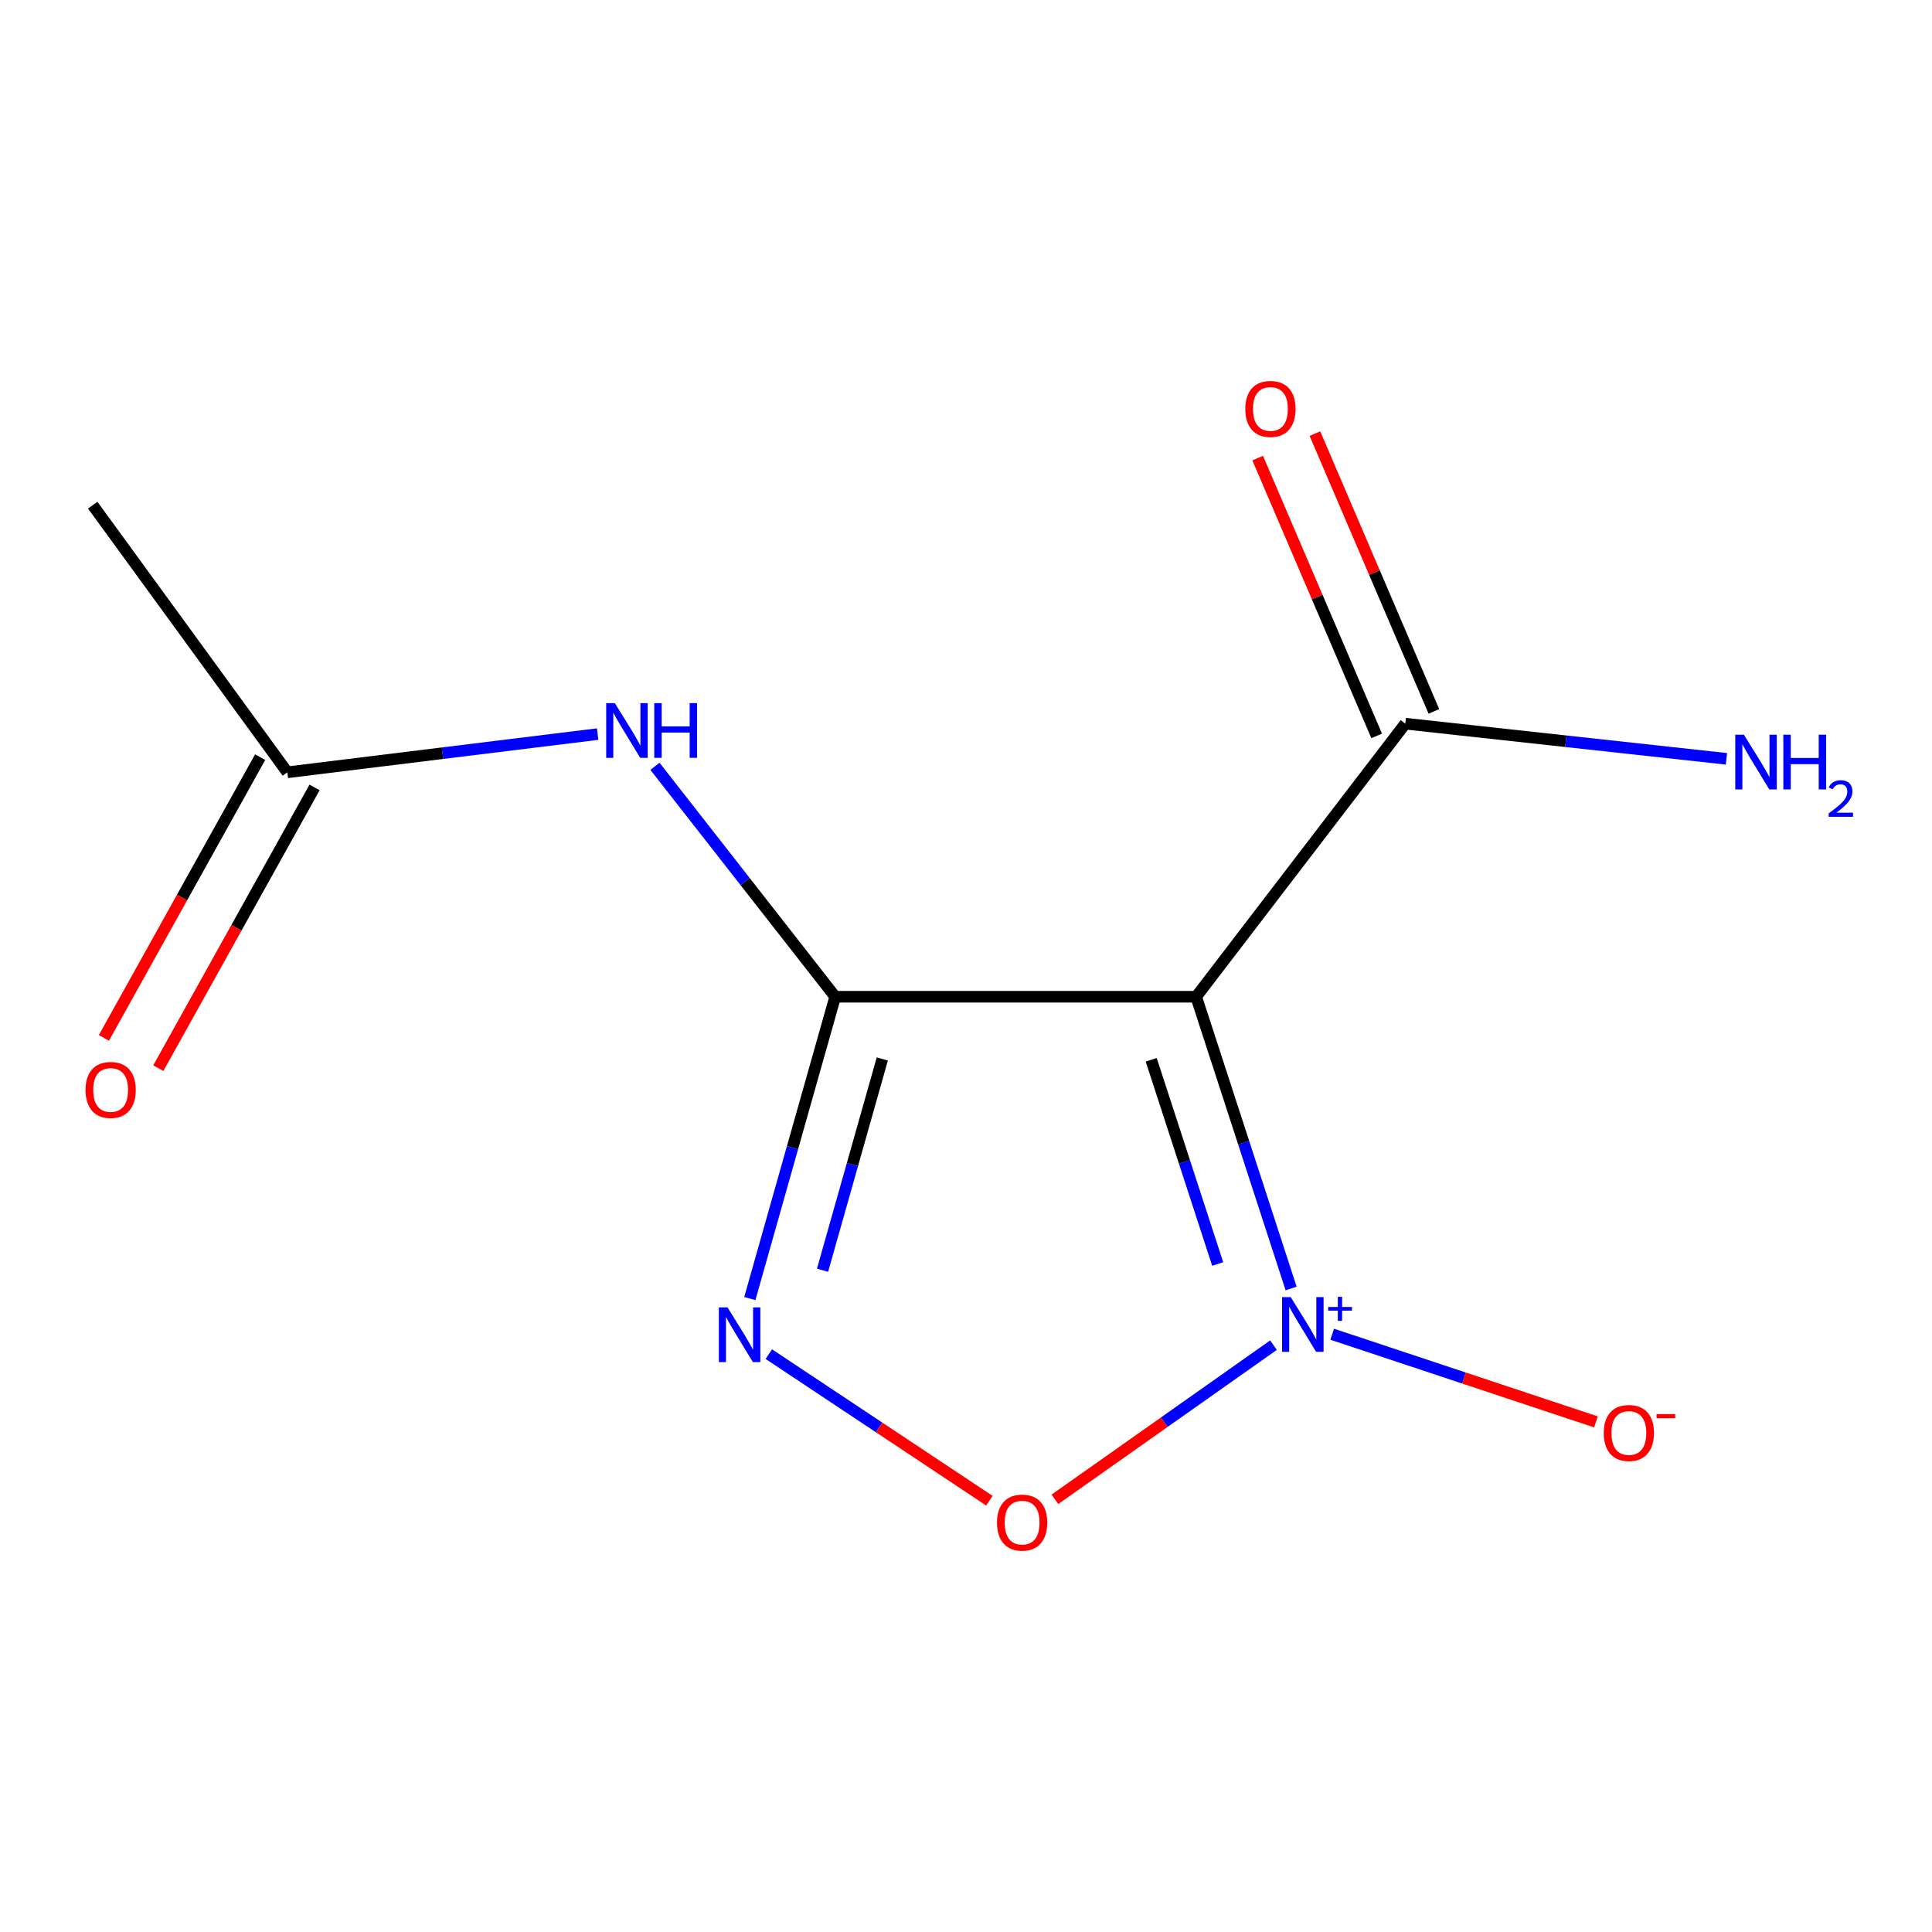 <?xml version='1.0' encoding='iso-8859-1'?>
<svg version='1.1' baseProfile='full'
              xmlns='http://www.w3.org/2000/svg'
                      xmlns:rdkit='http://www.rdkit.org/xml'
                      xmlns:xlink='http://www.w3.org/1999/xlink'
                  xml:space='preserve'
width='1000px' height='1000px' viewBox='0 0 1000 1000'>
<!-- END OF HEADER -->
<rect style='opacity:1.0;fill:#FFFFFF;stroke:none' width='1000' height='1000' x='0' y='0'> </rect>
<path class='bond-1' d='M 668.284,666.922 L 643.708,591.417' style='fill:none;fill-rule:evenodd;stroke:#0000FF;stroke-width:6px;stroke-linecap:butt;stroke-linejoin:miter;stroke-opacity:1' />
<path class='bond-1' d='M 643.708,591.417 L 619.132,515.913' style='fill:none;fill-rule:evenodd;stroke:#000000;stroke-width:6px;stroke-linecap:butt;stroke-linejoin:miter;stroke-opacity:1' />
<path class='bond-1' d='M 630.268,654.244 L 613.065,601.391' style='fill:none;fill-rule:evenodd;stroke:#0000FF;stroke-width:6px;stroke-linecap:butt;stroke-linejoin:miter;stroke-opacity:1' />
<path class='bond-1' d='M 613.065,601.391 L 595.862,548.538' style='fill:none;fill-rule:evenodd;stroke:#000000;stroke-width:6px;stroke-linecap:butt;stroke-linejoin:miter;stroke-opacity:1' />
<path class='bond-3' d='M 659.159,696.251 L 602.592,736.146' style='fill:none;fill-rule:evenodd;stroke:#0000FF;stroke-width:6px;stroke-linecap:butt;stroke-linejoin:miter;stroke-opacity:1' />
<path class='bond-3' d='M 602.592,736.146 L 546.025,776.041' style='fill:none;fill-rule:evenodd;stroke:#FF0000;stroke-width:6px;stroke-linecap:butt;stroke-linejoin:miter;stroke-opacity:1' />
<path class='bond-6' d='M 689.53,690.589 L 757.79,713.277' style='fill:none;fill-rule:evenodd;stroke:#0000FF;stroke-width:6px;stroke-linecap:butt;stroke-linejoin:miter;stroke-opacity:1' />
<path class='bond-6' d='M 757.79,713.277 L 826.05,735.965' style='fill:none;fill-rule:evenodd;stroke:#FF0000;stroke-width:6px;stroke-linecap:butt;stroke-linejoin:miter;stroke-opacity:1' />
<path class='bond-0' d='M 432.298,515.913 L 619.132,515.913' style='fill:none;fill-rule:evenodd;stroke:#000000;stroke-width:6px;stroke-linecap:butt;stroke-linejoin:miter;stroke-opacity:1' />
<path class='bond-4' d='M 432.298,515.913 L 385.65,456.272' style='fill:none;fill-rule:evenodd;stroke:#000000;stroke-width:6px;stroke-linecap:butt;stroke-linejoin:miter;stroke-opacity:1' />
<path class='bond-4' d='M 385.65,456.272 L 339.002,396.631' style='fill:none;fill-rule:evenodd;stroke:#0000FF;stroke-width:6px;stroke-linecap:butt;stroke-linejoin:miter;stroke-opacity:1' />
<path class='bond-12' d='M 432.298,515.913 L 410.202,594.024' style='fill:none;fill-rule:evenodd;stroke:#000000;stroke-width:6px;stroke-linecap:butt;stroke-linejoin:miter;stroke-opacity:1' />
<path class='bond-12' d='M 410.202,594.024 L 388.106,672.136' style='fill:none;fill-rule:evenodd;stroke:#0000FF;stroke-width:6px;stroke-linecap:butt;stroke-linejoin:miter;stroke-opacity:1' />
<path class='bond-12' d='M 456.678,548.118 L 441.21,602.796' style='fill:none;fill-rule:evenodd;stroke:#000000;stroke-width:6px;stroke-linecap:butt;stroke-linejoin:miter;stroke-opacity:1' />
<path class='bond-12' d='M 441.21,602.796 L 425.743,657.474' style='fill:none;fill-rule:evenodd;stroke:#0000FF;stroke-width:6px;stroke-linecap:butt;stroke-linejoin:miter;stroke-opacity:1' />
<path class='bond-5' d='M 619.132,515.913 L 727.372,374.57' style='fill:none;fill-rule:evenodd;stroke:#000000;stroke-width:6px;stroke-linecap:butt;stroke-linejoin:miter;stroke-opacity:1' />
<path class='bond-2' d='M 397.944,700.895 L 455.027,738.829' style='fill:none;fill-rule:evenodd;stroke:#0000FF;stroke-width:6px;stroke-linecap:butt;stroke-linejoin:miter;stroke-opacity:1' />
<path class='bond-2' d='M 455.027,738.829 L 512.11,776.763' style='fill:none;fill-rule:evenodd;stroke:#FF0000;stroke-width:6px;stroke-linecap:butt;stroke-linejoin:miter;stroke-opacity:1' />
<path class='bond-7' d='M 309.338,379.965 L 229.037,389.853' style='fill:none;fill-rule:evenodd;stroke:#0000FF;stroke-width:6px;stroke-linecap:butt;stroke-linejoin:miter;stroke-opacity:1' />
<path class='bond-7' d='M 229.037,389.853 L 148.736,399.741' style='fill:none;fill-rule:evenodd;stroke:#000000;stroke-width:6px;stroke-linecap:butt;stroke-linejoin:miter;stroke-opacity:1' />
<path class='bond-8' d='M 742.183,368.227 L 711.392,296.329' style='fill:none;fill-rule:evenodd;stroke:#000000;stroke-width:6px;stroke-linecap:butt;stroke-linejoin:miter;stroke-opacity:1' />
<path class='bond-8' d='M 711.392,296.329 L 680.6,224.432' style='fill:none;fill-rule:evenodd;stroke:#FF0000;stroke-width:6px;stroke-linecap:butt;stroke-linejoin:miter;stroke-opacity:1' />
<path class='bond-8' d='M 712.561,380.913 L 681.769,309.016' style='fill:none;fill-rule:evenodd;stroke:#000000;stroke-width:6px;stroke-linecap:butt;stroke-linejoin:miter;stroke-opacity:1' />
<path class='bond-8' d='M 681.769,309.016 L 650.977,237.119' style='fill:none;fill-rule:evenodd;stroke:#FF0000;stroke-width:6px;stroke-linecap:butt;stroke-linejoin:miter;stroke-opacity:1' />
<path class='bond-10' d='M 727.372,374.57 L 810.487,383.668' style='fill:none;fill-rule:evenodd;stroke:#000000;stroke-width:6px;stroke-linecap:butt;stroke-linejoin:miter;stroke-opacity:1' />
<path class='bond-10' d='M 810.487,383.668 L 893.601,392.767' style='fill:none;fill-rule:evenodd;stroke:#0000FF;stroke-width:6px;stroke-linecap:butt;stroke-linejoin:miter;stroke-opacity:1' />
<path class='bond-9' d='M 134.657,391.905 L 94.218,464.559' style='fill:none;fill-rule:evenodd;stroke:#000000;stroke-width:6px;stroke-linecap:butt;stroke-linejoin:miter;stroke-opacity:1' />
<path class='bond-9' d='M 94.218,464.559 L 53.779,537.213' style='fill:none;fill-rule:evenodd;stroke:#FF0000;stroke-width:6px;stroke-linecap:butt;stroke-linejoin:miter;stroke-opacity:1' />
<path class='bond-9' d='M 162.814,407.577 L 122.375,480.231' style='fill:none;fill-rule:evenodd;stroke:#000000;stroke-width:6px;stroke-linecap:butt;stroke-linejoin:miter;stroke-opacity:1' />
<path class='bond-9' d='M 122.375,480.231 L 81.936,552.885' style='fill:none;fill-rule:evenodd;stroke:#FF0000;stroke-width:6px;stroke-linecap:butt;stroke-linejoin:miter;stroke-opacity:1' />
<path class='bond-11' d='M 148.736,399.741 L 47.997,261.478' style='fill:none;fill-rule:evenodd;stroke:#000000;stroke-width:6px;stroke-linecap:butt;stroke-linejoin:miter;stroke-opacity:1' />
<path  class='atom-0' d='M 668.084 671.382
L 677.364 686.382
Q 678.284 687.862, 679.764 690.542
Q 681.244 693.222, 681.324 693.382
L 681.324 671.382
L 685.084 671.382
L 685.084 699.702
L 681.204 699.702
L 671.244 683.302
Q 670.084 681.382, 668.844 679.182
Q 667.644 676.982, 667.284 676.302
L 667.284 699.702
L 663.604 699.702
L 663.604 671.382
L 668.084 671.382
' fill='#0000FF'/>
<path  class='atom-0' d='M 687.46 676.486
L 692.45 676.486
L 692.45 671.233
L 694.667 671.233
L 694.667 676.486
L 699.789 676.486
L 699.789 678.387
L 694.667 678.387
L 694.667 683.667
L 692.45 683.667
L 692.45 678.387
L 687.46 678.387
L 687.46 676.486
' fill='#0000FF'/>
<path  class='atom-3' d='M 376.555 676.681
L 385.835 691.681
Q 386.755 693.161, 388.235 695.841
Q 389.715 698.521, 389.795 698.681
L 389.795 676.681
L 393.555 676.681
L 393.555 705.001
L 389.675 705.001
L 379.715 688.601
Q 378.555 686.681, 377.315 684.481
Q 376.115 682.281, 375.755 681.601
L 375.755 705.001
L 372.075 705.001
L 372.075 676.681
L 376.555 676.681
' fill='#0000FF'/>
<path  class='atom-4' d='M 516.045 788.097
Q 516.045 781.297, 519.405 777.497
Q 522.765 773.697, 529.045 773.697
Q 535.325 773.697, 538.685 777.497
Q 542.045 781.297, 542.045 788.097
Q 542.045 794.977, 538.645 798.897
Q 535.245 802.777, 529.045 802.777
Q 522.805 802.777, 519.405 798.897
Q 516.045 795.017, 516.045 788.097
M 529.045 799.577
Q 533.365 799.577, 535.685 796.697
Q 538.045 793.777, 538.045 788.097
Q 538.045 782.537, 535.685 779.737
Q 533.365 776.897, 529.045 776.897
Q 524.725 776.897, 522.365 779.697
Q 520.045 782.497, 520.045 788.097
Q 520.045 793.817, 522.365 796.697
Q 524.725 799.577, 529.045 799.577
' fill='#FF0000'/>
<path  class='atom-5' d='M 318.245 363.937
L 327.525 378.937
Q 328.445 380.417, 329.925 383.097
Q 331.405 385.777, 331.485 385.937
L 331.485 363.937
L 335.245 363.937
L 335.245 392.257
L 331.365 392.257
L 321.405 375.857
Q 320.245 373.937, 319.005 371.737
Q 317.805 369.537, 317.445 368.857
L 317.445 392.257
L 313.765 392.257
L 313.765 363.937
L 318.245 363.937
' fill='#0000FF'/>
<path  class='atom-5' d='M 338.645 363.937
L 342.485 363.937
L 342.485 375.977
L 356.965 375.977
L 356.965 363.937
L 360.805 363.937
L 360.805 392.257
L 356.965 392.257
L 356.965 379.177
L 342.485 379.177
L 342.485 392.257
L 338.645 392.257
L 338.645 363.937
' fill='#0000FF'/>
<path  class='atom-7' d='M 830.096 741.711
Q 830.096 734.911, 833.456 731.111
Q 836.816 727.311, 843.096 727.311
Q 849.376 727.311, 852.736 731.111
Q 856.096 734.911, 856.096 741.711
Q 856.096 748.591, 852.696 752.511
Q 849.296 756.391, 843.096 756.391
Q 836.856 756.391, 833.456 752.511
Q 830.096 748.631, 830.096 741.711
M 843.096 753.191
Q 847.416 753.191, 849.736 750.311
Q 852.096 747.391, 852.096 741.711
Q 852.096 736.151, 849.736 733.351
Q 847.416 730.511, 843.096 730.511
Q 838.776 730.511, 836.416 733.311
Q 834.096 736.111, 834.096 741.711
Q 834.096 747.431, 836.416 750.311
Q 838.776 753.191, 843.096 753.191
' fill='#FF0000'/>
<path  class='atom-7' d='M 857.416 731.933
L 867.105 731.933
L 867.105 734.045
L 857.416 734.045
L 857.416 731.933
' fill='#FF0000'/>
<path  class='atom-9' d='M 644.569 211.663
Q 644.569 204.863, 647.929 201.063
Q 651.289 197.263, 657.569 197.263
Q 663.849 197.263, 667.209 201.063
Q 670.569 204.863, 670.569 211.663
Q 670.569 218.543, 667.169 222.463
Q 663.769 226.343, 657.569 226.343
Q 651.329 226.343, 647.929 222.463
Q 644.569 218.583, 644.569 211.663
M 657.569 223.143
Q 661.889 223.143, 664.209 220.263
Q 666.569 217.343, 666.569 211.663
Q 666.569 206.103, 664.209 203.303
Q 661.889 200.463, 657.569 200.463
Q 653.249 200.463, 650.889 203.263
Q 648.569 206.063, 648.569 211.663
Q 648.569 217.383, 650.889 220.263
Q 653.249 223.143, 657.569 223.143
' fill='#FF0000'/>
<path  class='atom-10' d='M 44.27 564.151
Q 44.27 557.351, 47.63 553.551
Q 50.99 549.751, 57.27 549.751
Q 63.55 549.751, 66.91 553.551
Q 70.27 557.351, 70.27 564.151
Q 70.27 571.031, 66.87 574.951
Q 63.47 578.831, 57.27 578.831
Q 51.03 578.831, 47.63 574.951
Q 44.27 571.071, 44.27 564.151
M 57.27 575.631
Q 61.59 575.631, 63.91 572.751
Q 66.27 569.831, 66.27 564.151
Q 66.27 558.591, 63.91 555.791
Q 61.59 552.951, 57.27 552.951
Q 52.95 552.951, 50.59 555.751
Q 48.27 558.551, 48.27 564.151
Q 48.27 569.871, 50.59 572.751
Q 52.95 575.631, 57.27 575.631
' fill='#FF0000'/>
<path  class='atom-11' d='M 902.647 380.282
L 911.927 395.282
Q 912.847 396.762, 914.327 399.442
Q 915.807 402.122, 915.887 402.282
L 915.887 380.282
L 919.647 380.282
L 919.647 408.602
L 915.767 408.602
L 905.807 392.202
Q 904.647 390.282, 903.407 388.082
Q 902.207 385.882, 901.847 385.202
L 901.847 408.602
L 898.167 408.602
L 898.167 380.282
L 902.647 380.282
' fill='#0000FF'/>
<path  class='atom-11' d='M 923.047 380.282
L 926.887 380.282
L 926.887 392.322
L 941.367 392.322
L 941.367 380.282
L 945.207 380.282
L 945.207 408.602
L 941.367 408.602
L 941.367 395.522
L 926.887 395.522
L 926.887 408.602
L 923.047 408.602
L 923.047 380.282
' fill='#0000FF'/>
<path  class='atom-11' d='M 946.579 407.608
Q 947.266 405.84, 948.903 404.863
Q 950.539 403.86, 952.81 403.86
Q 955.635 403.86, 957.219 405.391
Q 958.803 406.922, 958.803 409.641
Q 958.803 412.413, 956.743 415
Q 954.711 417.588, 950.487 420.65
L 959.119 420.65
L 959.119 422.762
L 946.527 422.762
L 946.527 420.993
Q 950.011 418.512, 952.071 416.664
Q 954.156 414.816, 955.159 413.152
Q 956.163 411.489, 956.163 409.773
Q 956.163 407.978, 955.265 406.975
Q 954.367 405.972, 952.81 405.972
Q 951.305 405.972, 950.302 406.579
Q 949.299 407.186, 948.586 408.532
L 946.579 407.608
' fill='#0000FF'/>
</svg>
